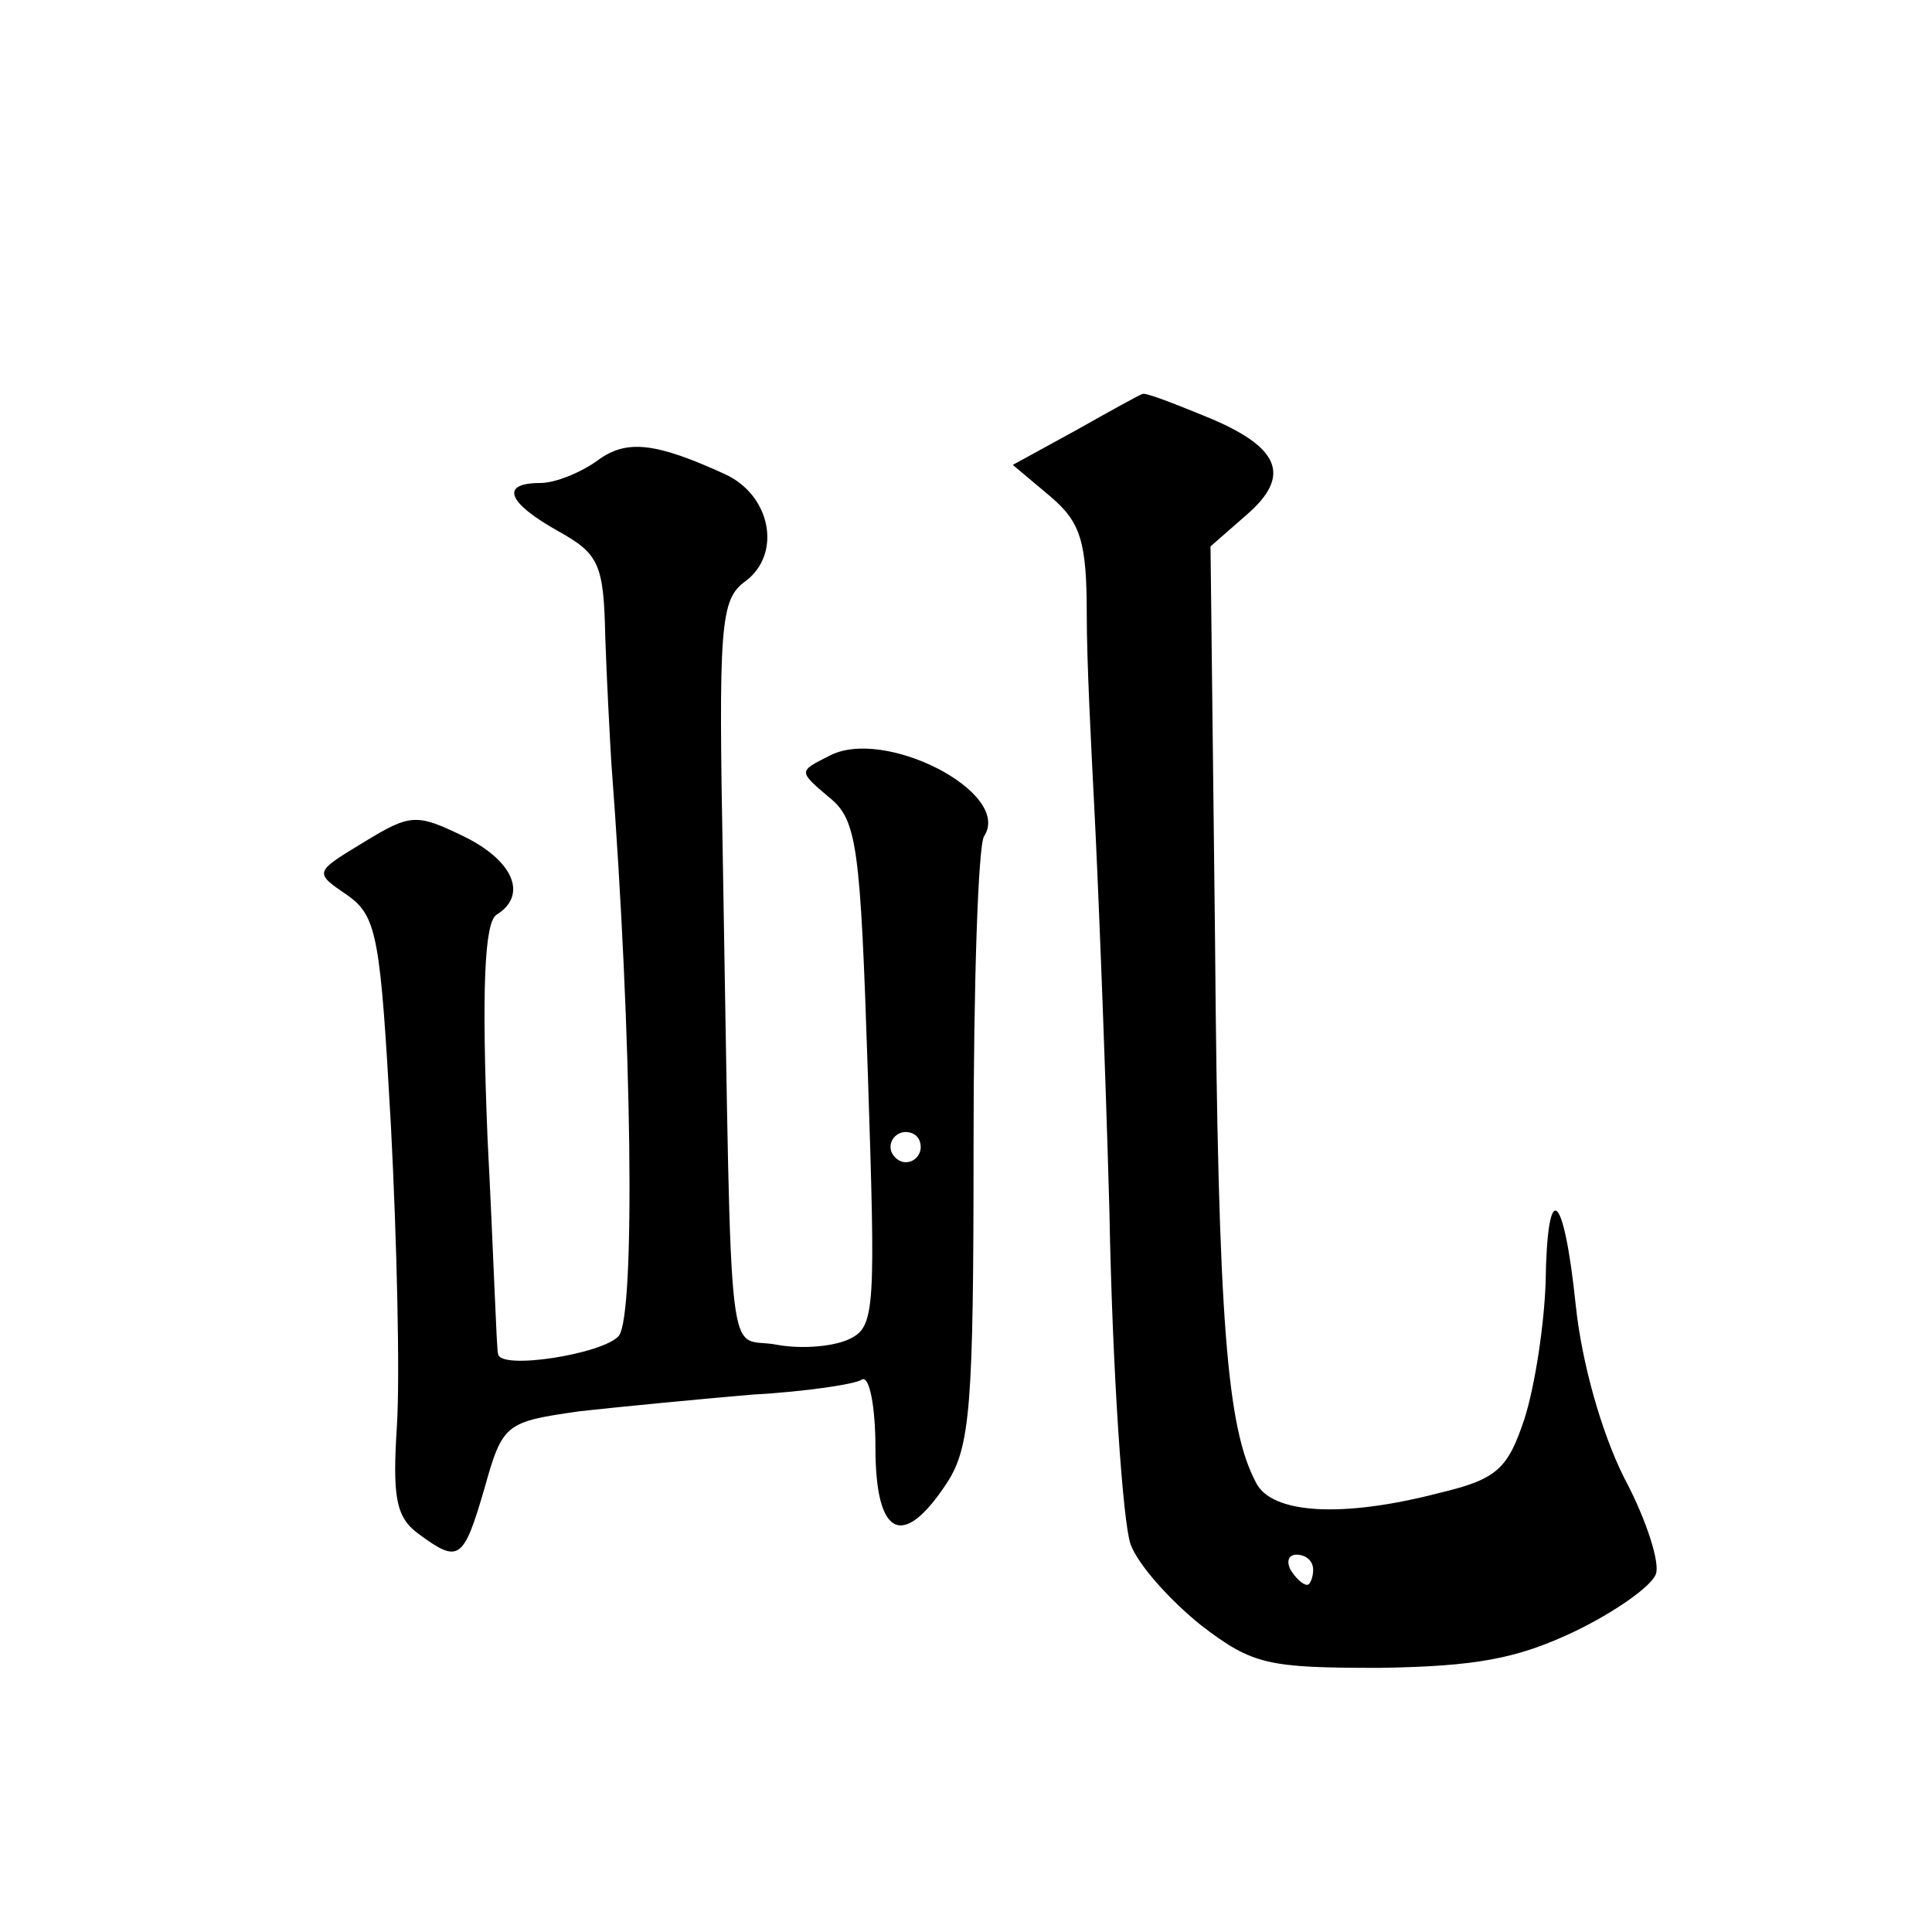 <?xml version="1.0" standalone="no"?>
<!DOCTYPE svg PUBLIC "-//W3C//DTD SVG 20010904//EN"
 "http://www.w3.org/TR/2001/REC-SVG-20010904/DTD/svg10.dtd">
<svg version="1.0" xmlns="http://www.w3.org/2000/svg"
 width="128pt" height="128pt" viewBox="0 0 128 128"
 preserveAspectRatio="xMidYMid meet">
<g transform="translate(0,128) scale(0.1,-0.1)"
fill="#0" stroke="none">
<path d="M713 995 l-42 -23 25 -21 c20 -17 24 -30 24 -78 0 -32 3 -89 5 -128 2
-38 7 -158 10 -267 2 -108 9 -207 14 -221 5 -14 27 -38 47 -54 34 -26 44 -28 118
-28 64 1 91 6 129 24 27 13 51 30 54 38 3 7 -6 36 -21 64 -15 30 -28 76 -32 114
-8 77 -19 85 -20 15 -1 -28 -7 -68 -14 -90 -11 -33 -18 -40 -56 -49 -65 -17 -112
-14 -122 7 -19 36 -25 105 -27 359 l-3 261 24 21 c30 26 22 45 -27 65 -22 9 -40
16 -42 15 -1 0 -21 -11 -44 -24z m157 -755 c0 -5 -2 -10 -4 -10 -3 0 -8 5 -11 10
-3 6 -1 10 4 10 6 0 11 -4 11 -10z M396 975 c-11 -8 -28 -15 -38 -15 -27 0 -22
-13 12 -32 27 -15 30 -22 31 -70 1 -29 3 -66 4 -83 14 -184 16 -366 5 -380 -10
-12 -79 -23 -80 -12 -1 1 -3 66 -7 143 -4 99 -2 143 6 148 21 13 11 36 -22 52 -31
15 -35 15 -66 -4 -33 -20 -33 -20 -11 -35 20 -14 22 -28 29 -153 4 -77 6 -165 4
-198 -3 -47 -1 -61 14 -72 27 -20 30 -18 44 30 12 43 14 44 63 51 27 3 79 8 114
11 36 2 69 7 73 10 5 3 9 -18 9 -45 0 -59 18 -68 47 -24 16 24 18 52 18 223 0 107
3 200 7 206 19 29 -67 73 -103 53 -20 -10 -20 -10 0 -27 19 -15 21 -32 26 -184
5 -154 5 -167 -12 -175 -10 -5 -31 -7 -48 -4 -34 7 -30 -33 -36 315 -3 162 -2 179
15 191 24 18 17 57 -14 71 -46 21 -65 23 -84 9z m214 -455 c0 -5 -4 -10 -10 -10
-5 0 -10 5 -10 10 0 6 5 10 10 10 6 0 10 -4 10 -10z"/>
</g>
</svg>
